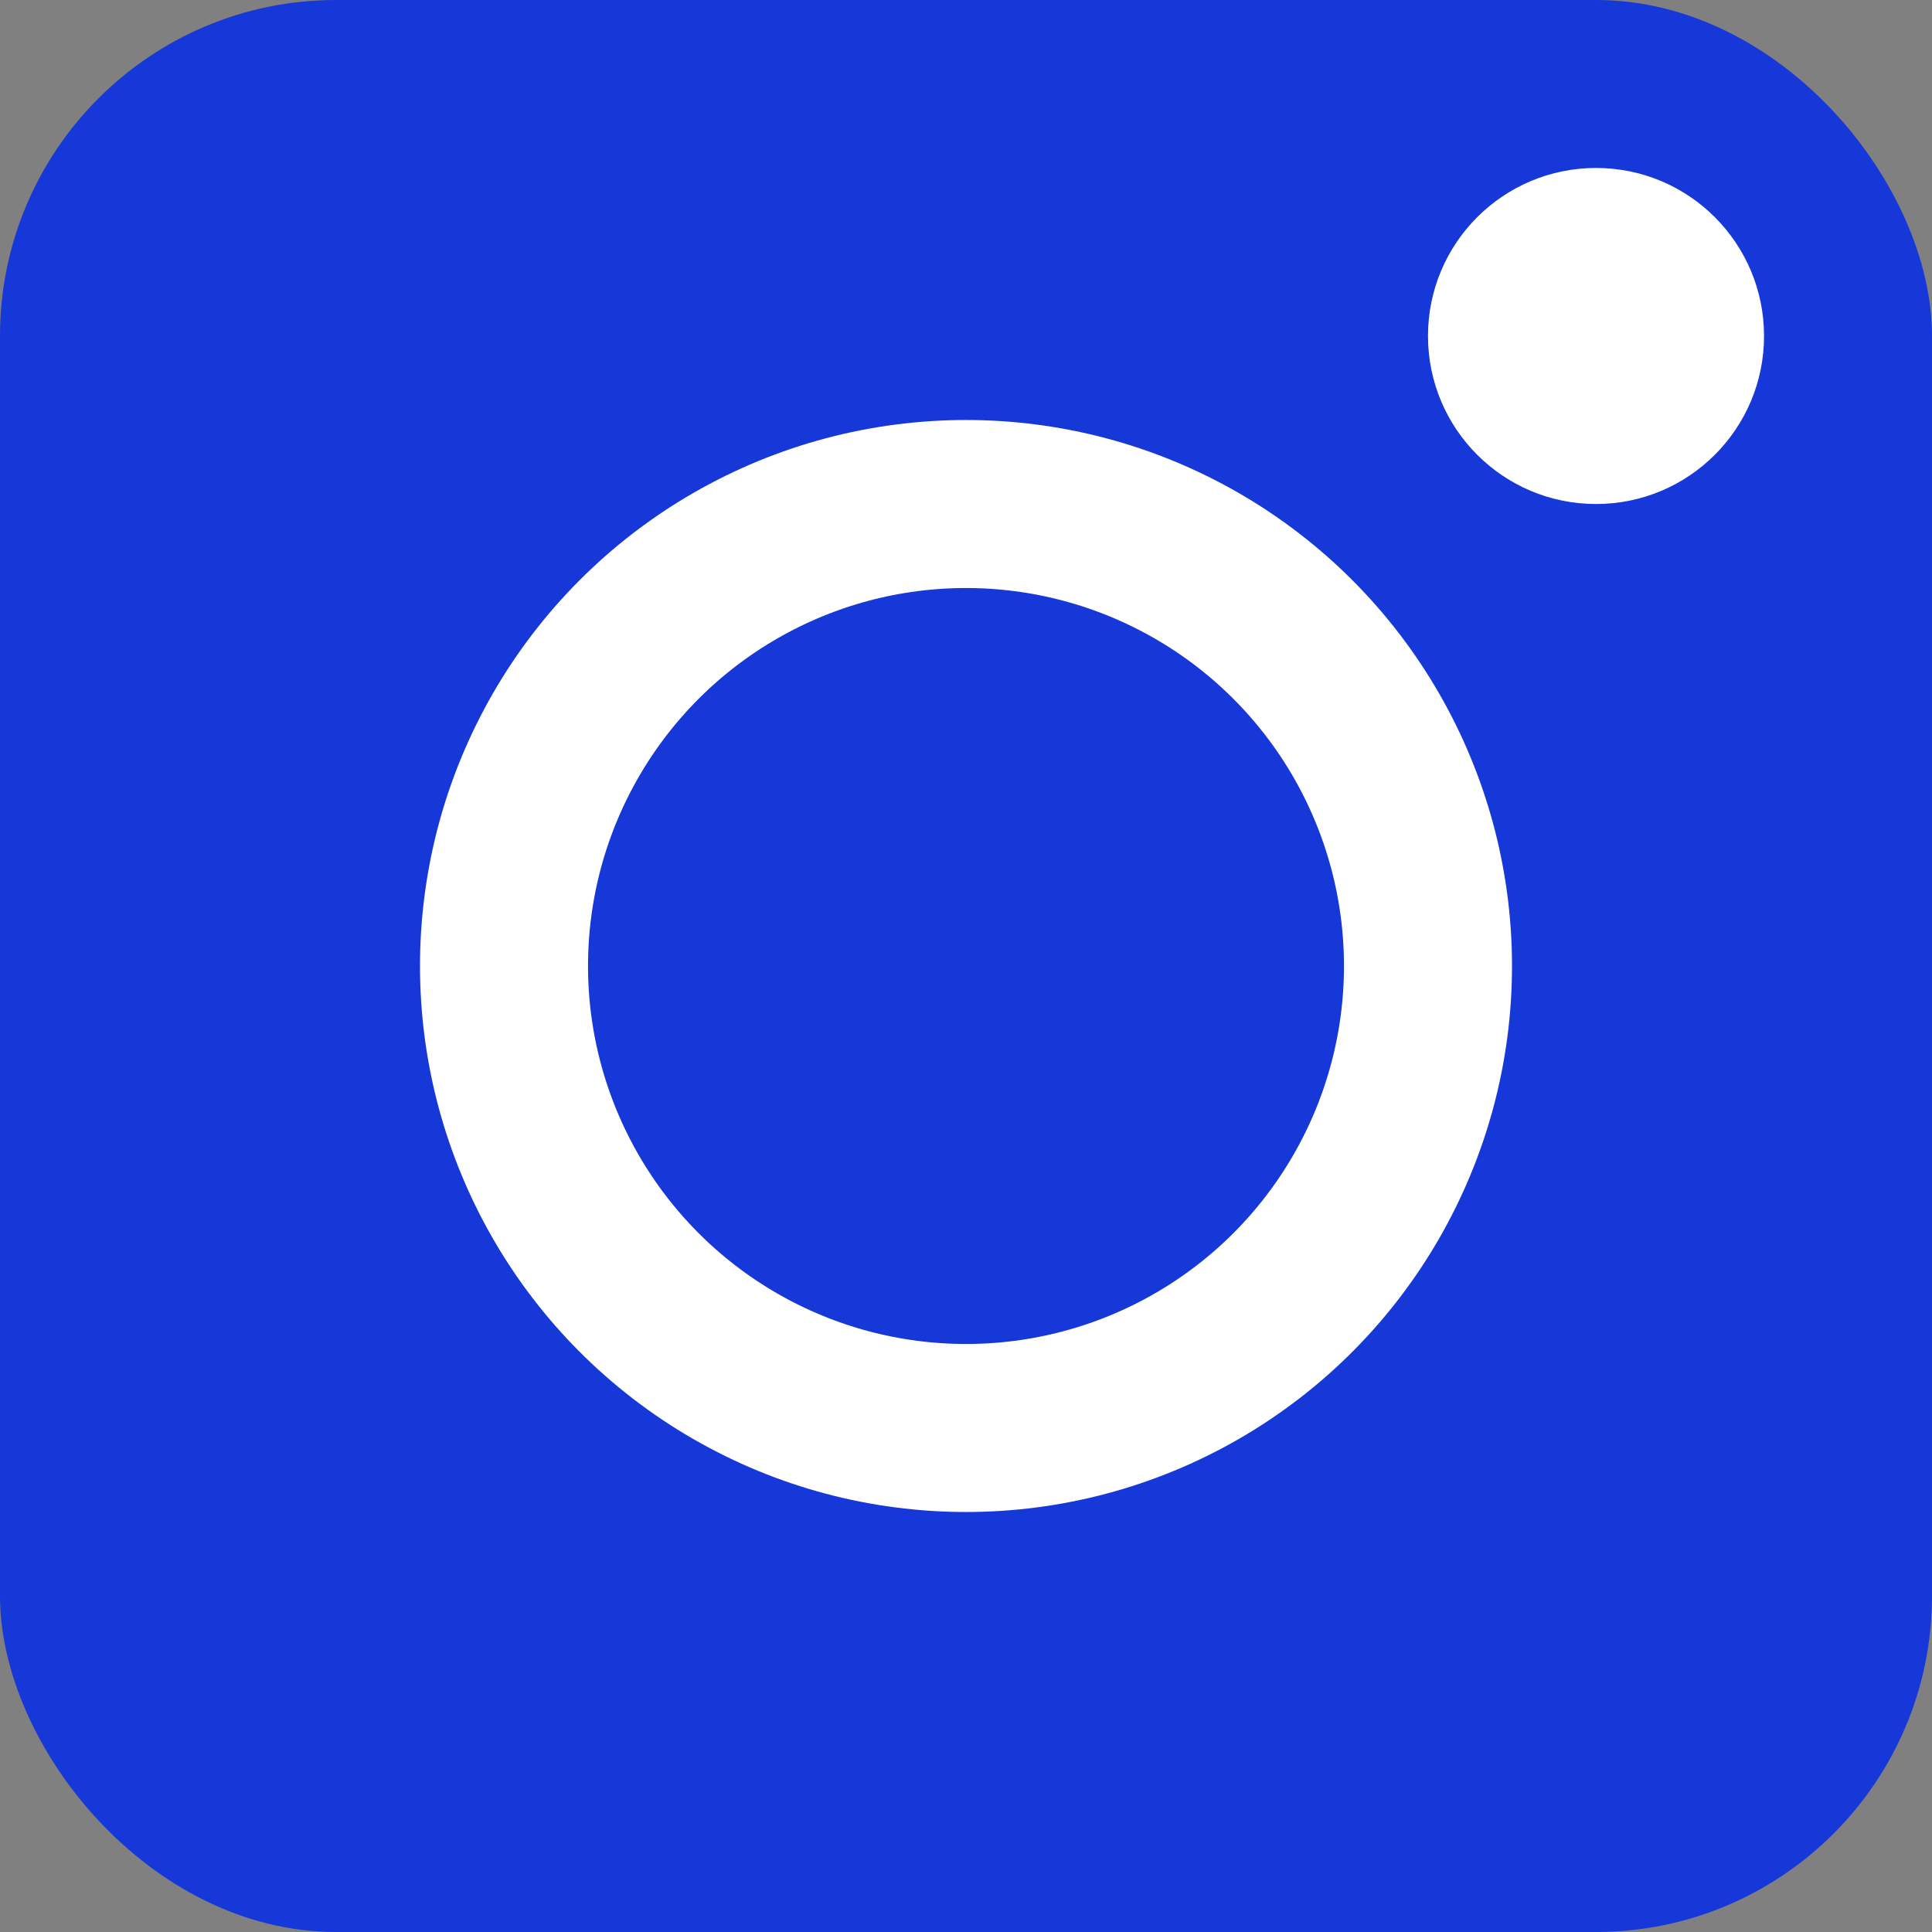 <?xml version="1.0" encoding="UTF-8"?> <svg xmlns="http://www.w3.org/2000/svg" width="32" height="32" viewBox="0 0 32 32" fill="none"><rect x="0" y="0" width="32" height="32" fill="#808080" stroke="none"/> <rect width="32" height="32" rx="5.565" fill="#1638D8"></rect> <circle cx="16" cy="16" r="7.652" stroke="white" stroke-width="2.783"></circle> <circle cx="26.435" cy="5.565" r="2.783" fill="white"></circle> </svg> 